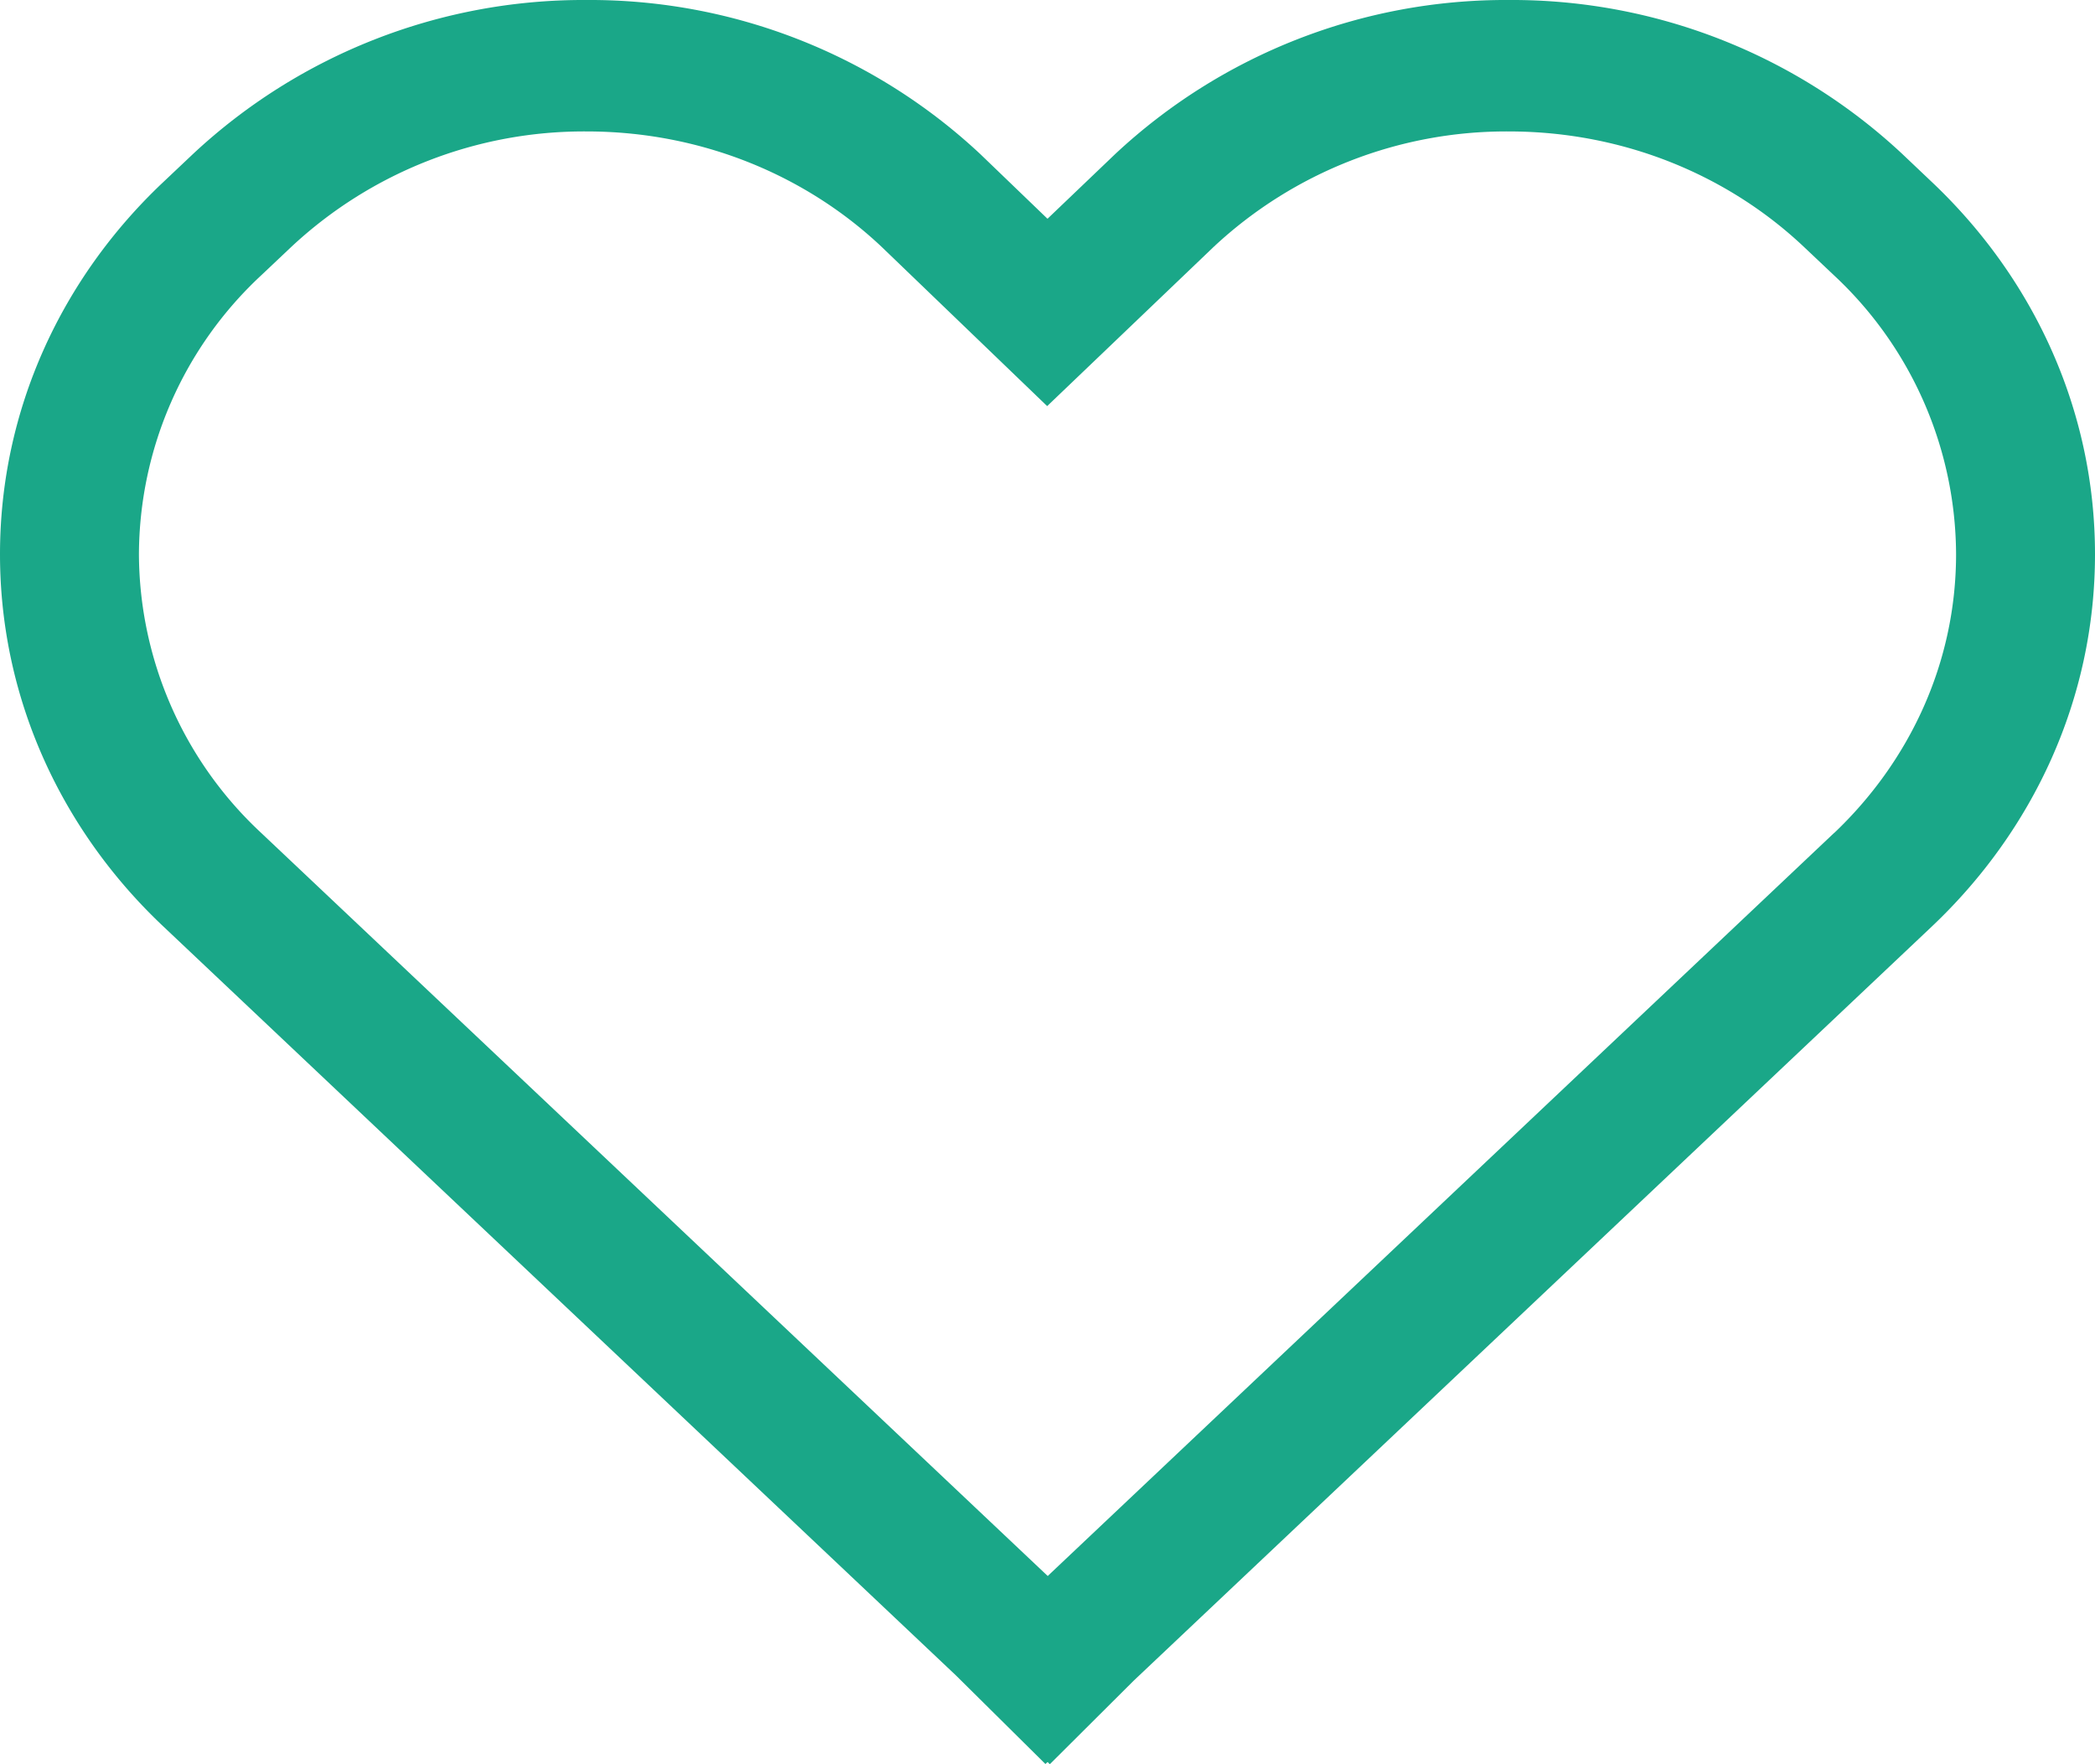 <svg width="19" height="16" xmlns="http://www.w3.org/2000/svg"><path d="M17.253 1.397A5.183 5.183 0 0 0 13.683 0a5.186 5.186 0 0 0-3.571 1.399l-.612.585-.61-.587A5.183 5.183 0 0 0 5.32 0a5.186 5.186 0 0 0-3.57 1.397l-.272.257C.564 2.517 0 3.71 0 5.027c0 1.317.565 2.51 1.478 3.372l7.192 6.796.811.803.02-.018.02.02.761-.758 7.242-6.843C18.436 7.535 19 6.344 19 5.027c0-1.317-.564-2.509-1.476-3.373l-.271-.257Zm-.62 6.158-7.131 6.738L2.37 7.555a3.47 3.47 0 0 1-1.11-2.529 3.47 3.47 0 0 1 1.11-2.53l.272-.257A3.887 3.887 0 0 1 5.32 1.192c1.044 0 1.99.4 2.675 1.046l1.502 1.445 1.51-1.444a3.887 3.887 0 0 1 2.676-1.047c1.046 0 1.992.4 2.677 1.047l.273.258a3.475 3.475 0 0 1 1.107 2.529c0 .987-.423 1.881-1.107 2.53Z" fill="#1AA788" fill-rule="nonzero"/></svg>